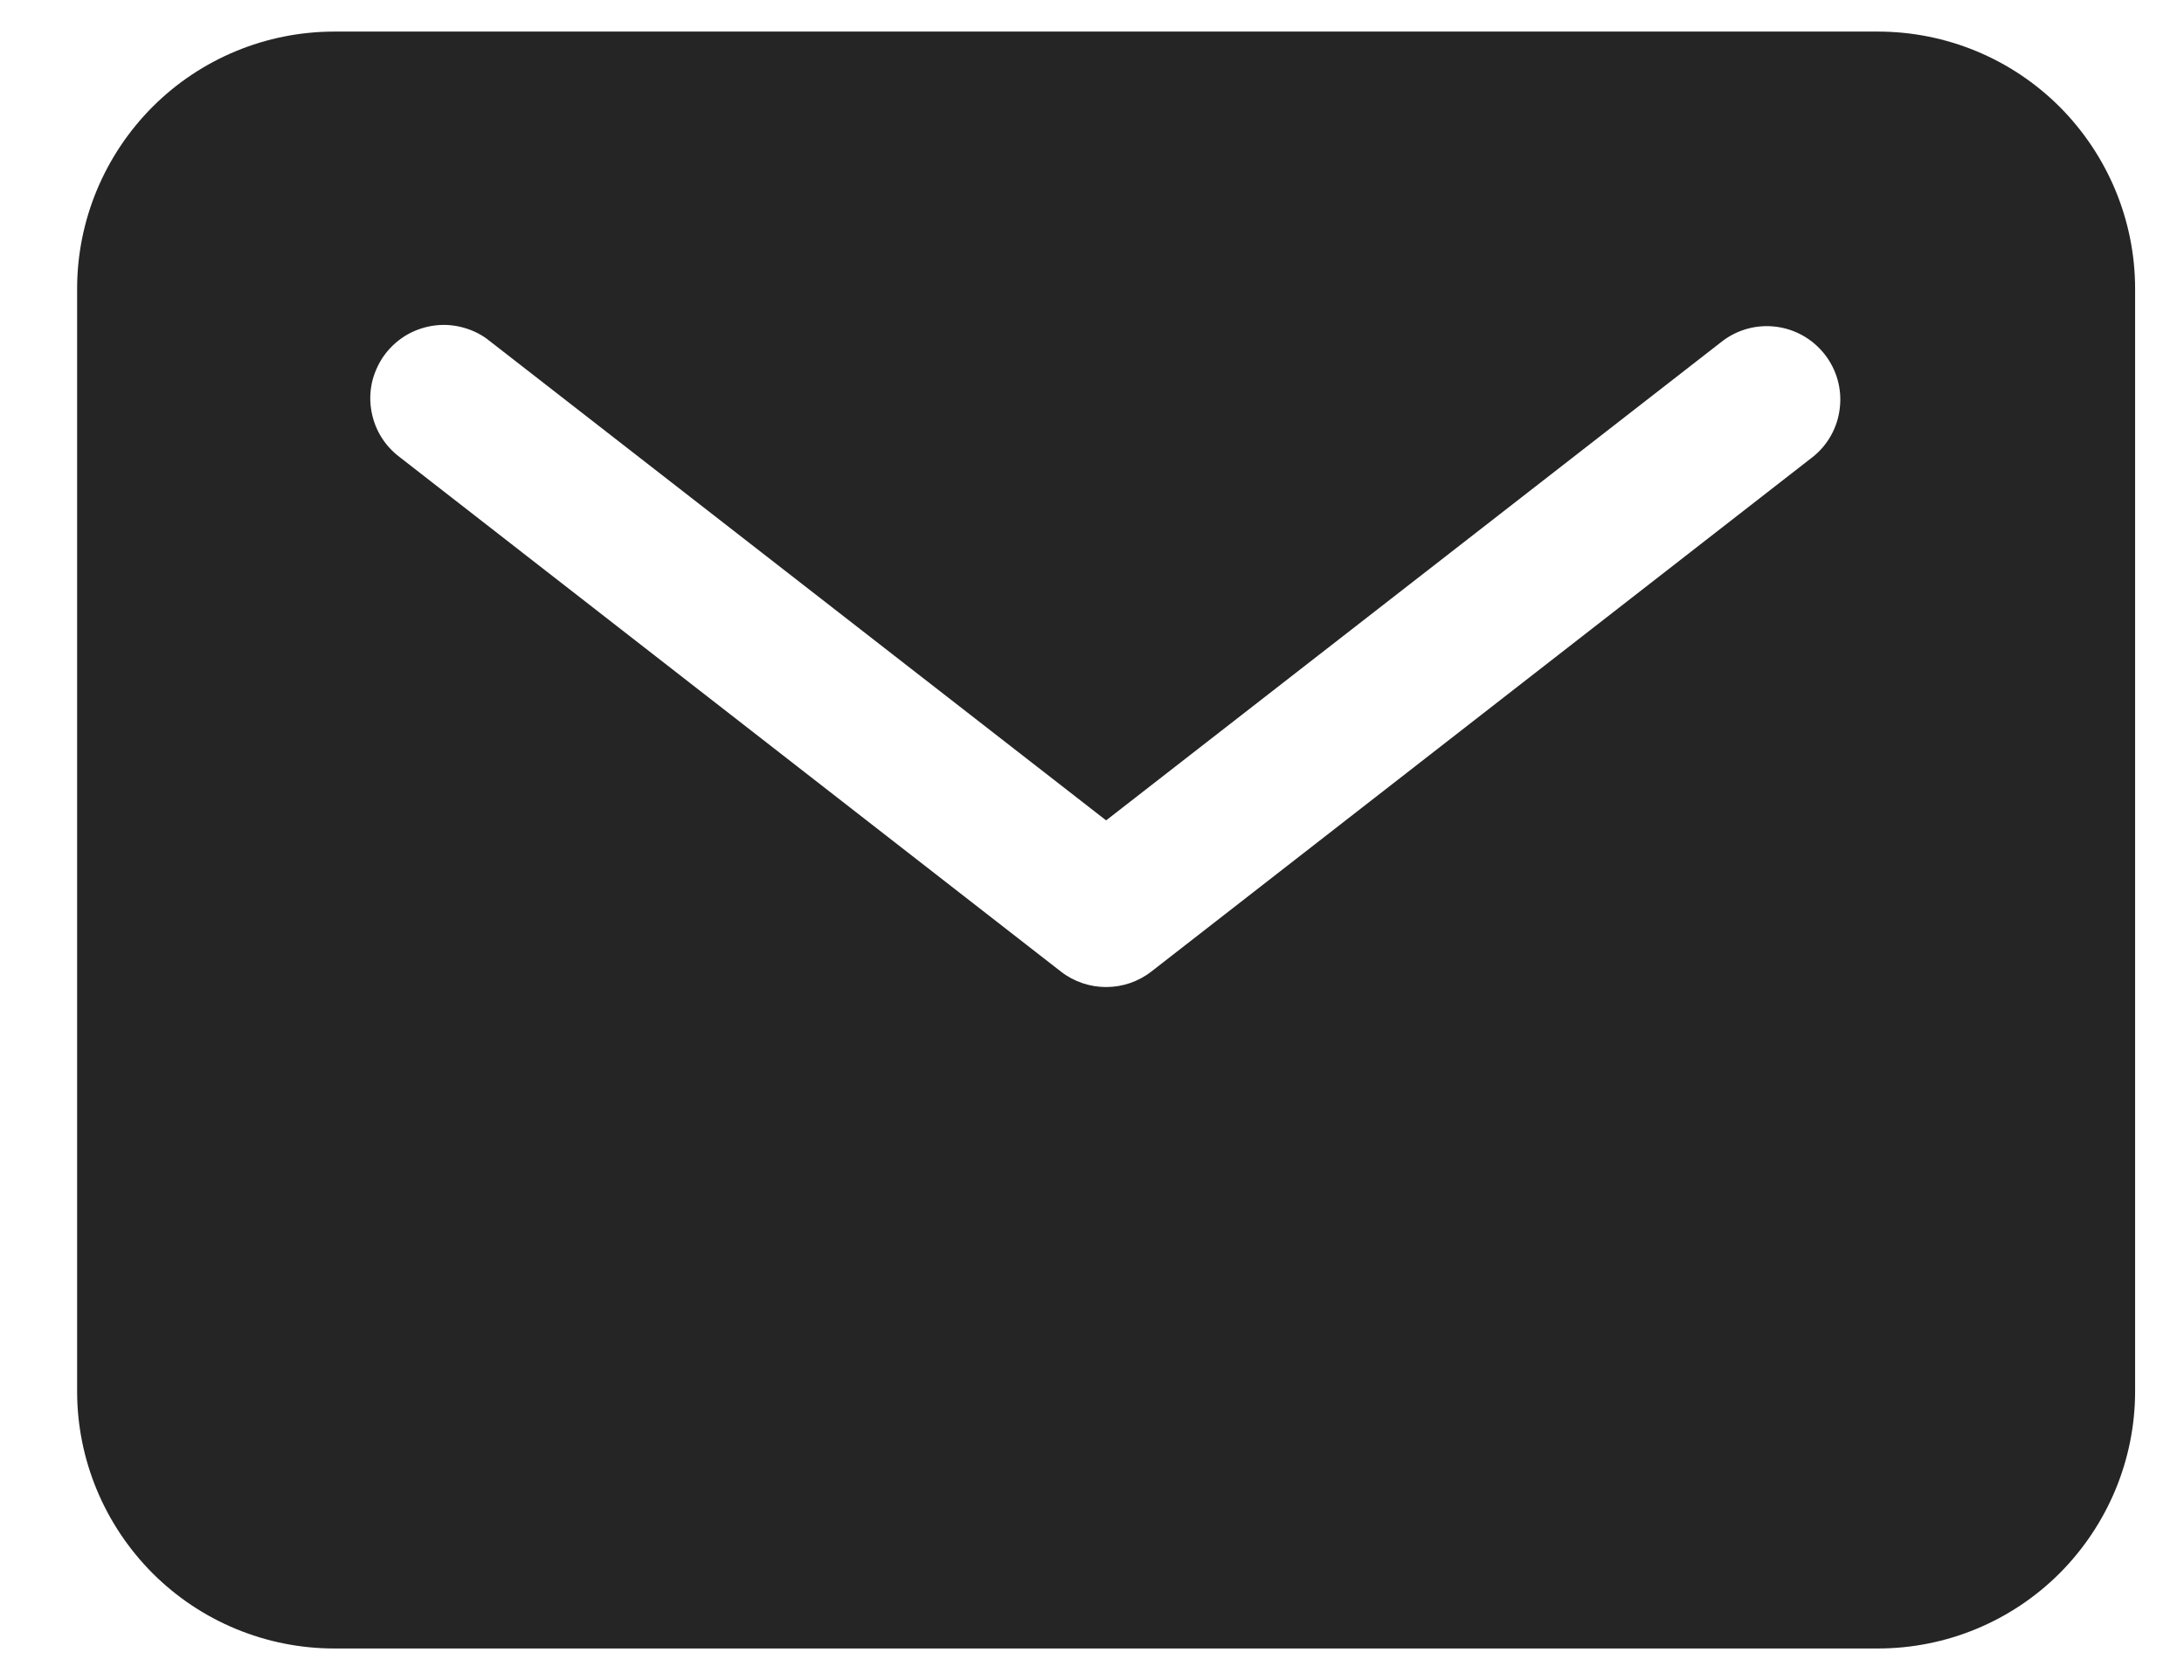 <svg width="13" height="10" viewBox="0 0 13 10" fill="none" xmlns="http://www.w3.org/2000/svg">
<path d="M11.178 0.188H1.99C1.584 0.188 1.195 0.349 0.908 0.636C0.621 0.924 0.459 1.313 0.459 1.719V8.281C0.459 8.687 0.621 9.076 0.908 9.364C1.195 9.651 1.584 9.812 1.99 9.812H11.178C11.584 9.812 11.973 9.651 12.26 9.364C12.547 9.076 12.709 8.687 12.709 8.281V1.719C12.709 1.313 12.547 0.924 12.26 0.636C11.973 0.349 11.584 0.188 11.178 0.188ZM10.79 2.72L6.853 5.783C6.776 5.843 6.681 5.875 6.584 5.875C6.487 5.875 6.392 5.843 6.315 5.783L2.378 2.72C2.332 2.685 2.293 2.642 2.264 2.592C2.234 2.541 2.216 2.486 2.208 2.429C2.2 2.371 2.204 2.313 2.219 2.257C2.235 2.201 2.261 2.148 2.296 2.103C2.332 2.057 2.376 2.019 2.427 1.99C2.477 1.962 2.533 1.944 2.59 1.937C2.648 1.93 2.706 1.935 2.762 1.951C2.818 1.967 2.87 1.993 2.915 2.03L6.584 4.883L10.253 2.03C10.345 1.96 10.46 1.93 10.574 1.945C10.688 1.96 10.791 2.019 10.862 2.11C10.933 2.201 10.965 2.316 10.951 2.43C10.938 2.544 10.88 2.649 10.79 2.72Z" fill="#252525"/>
</svg>
